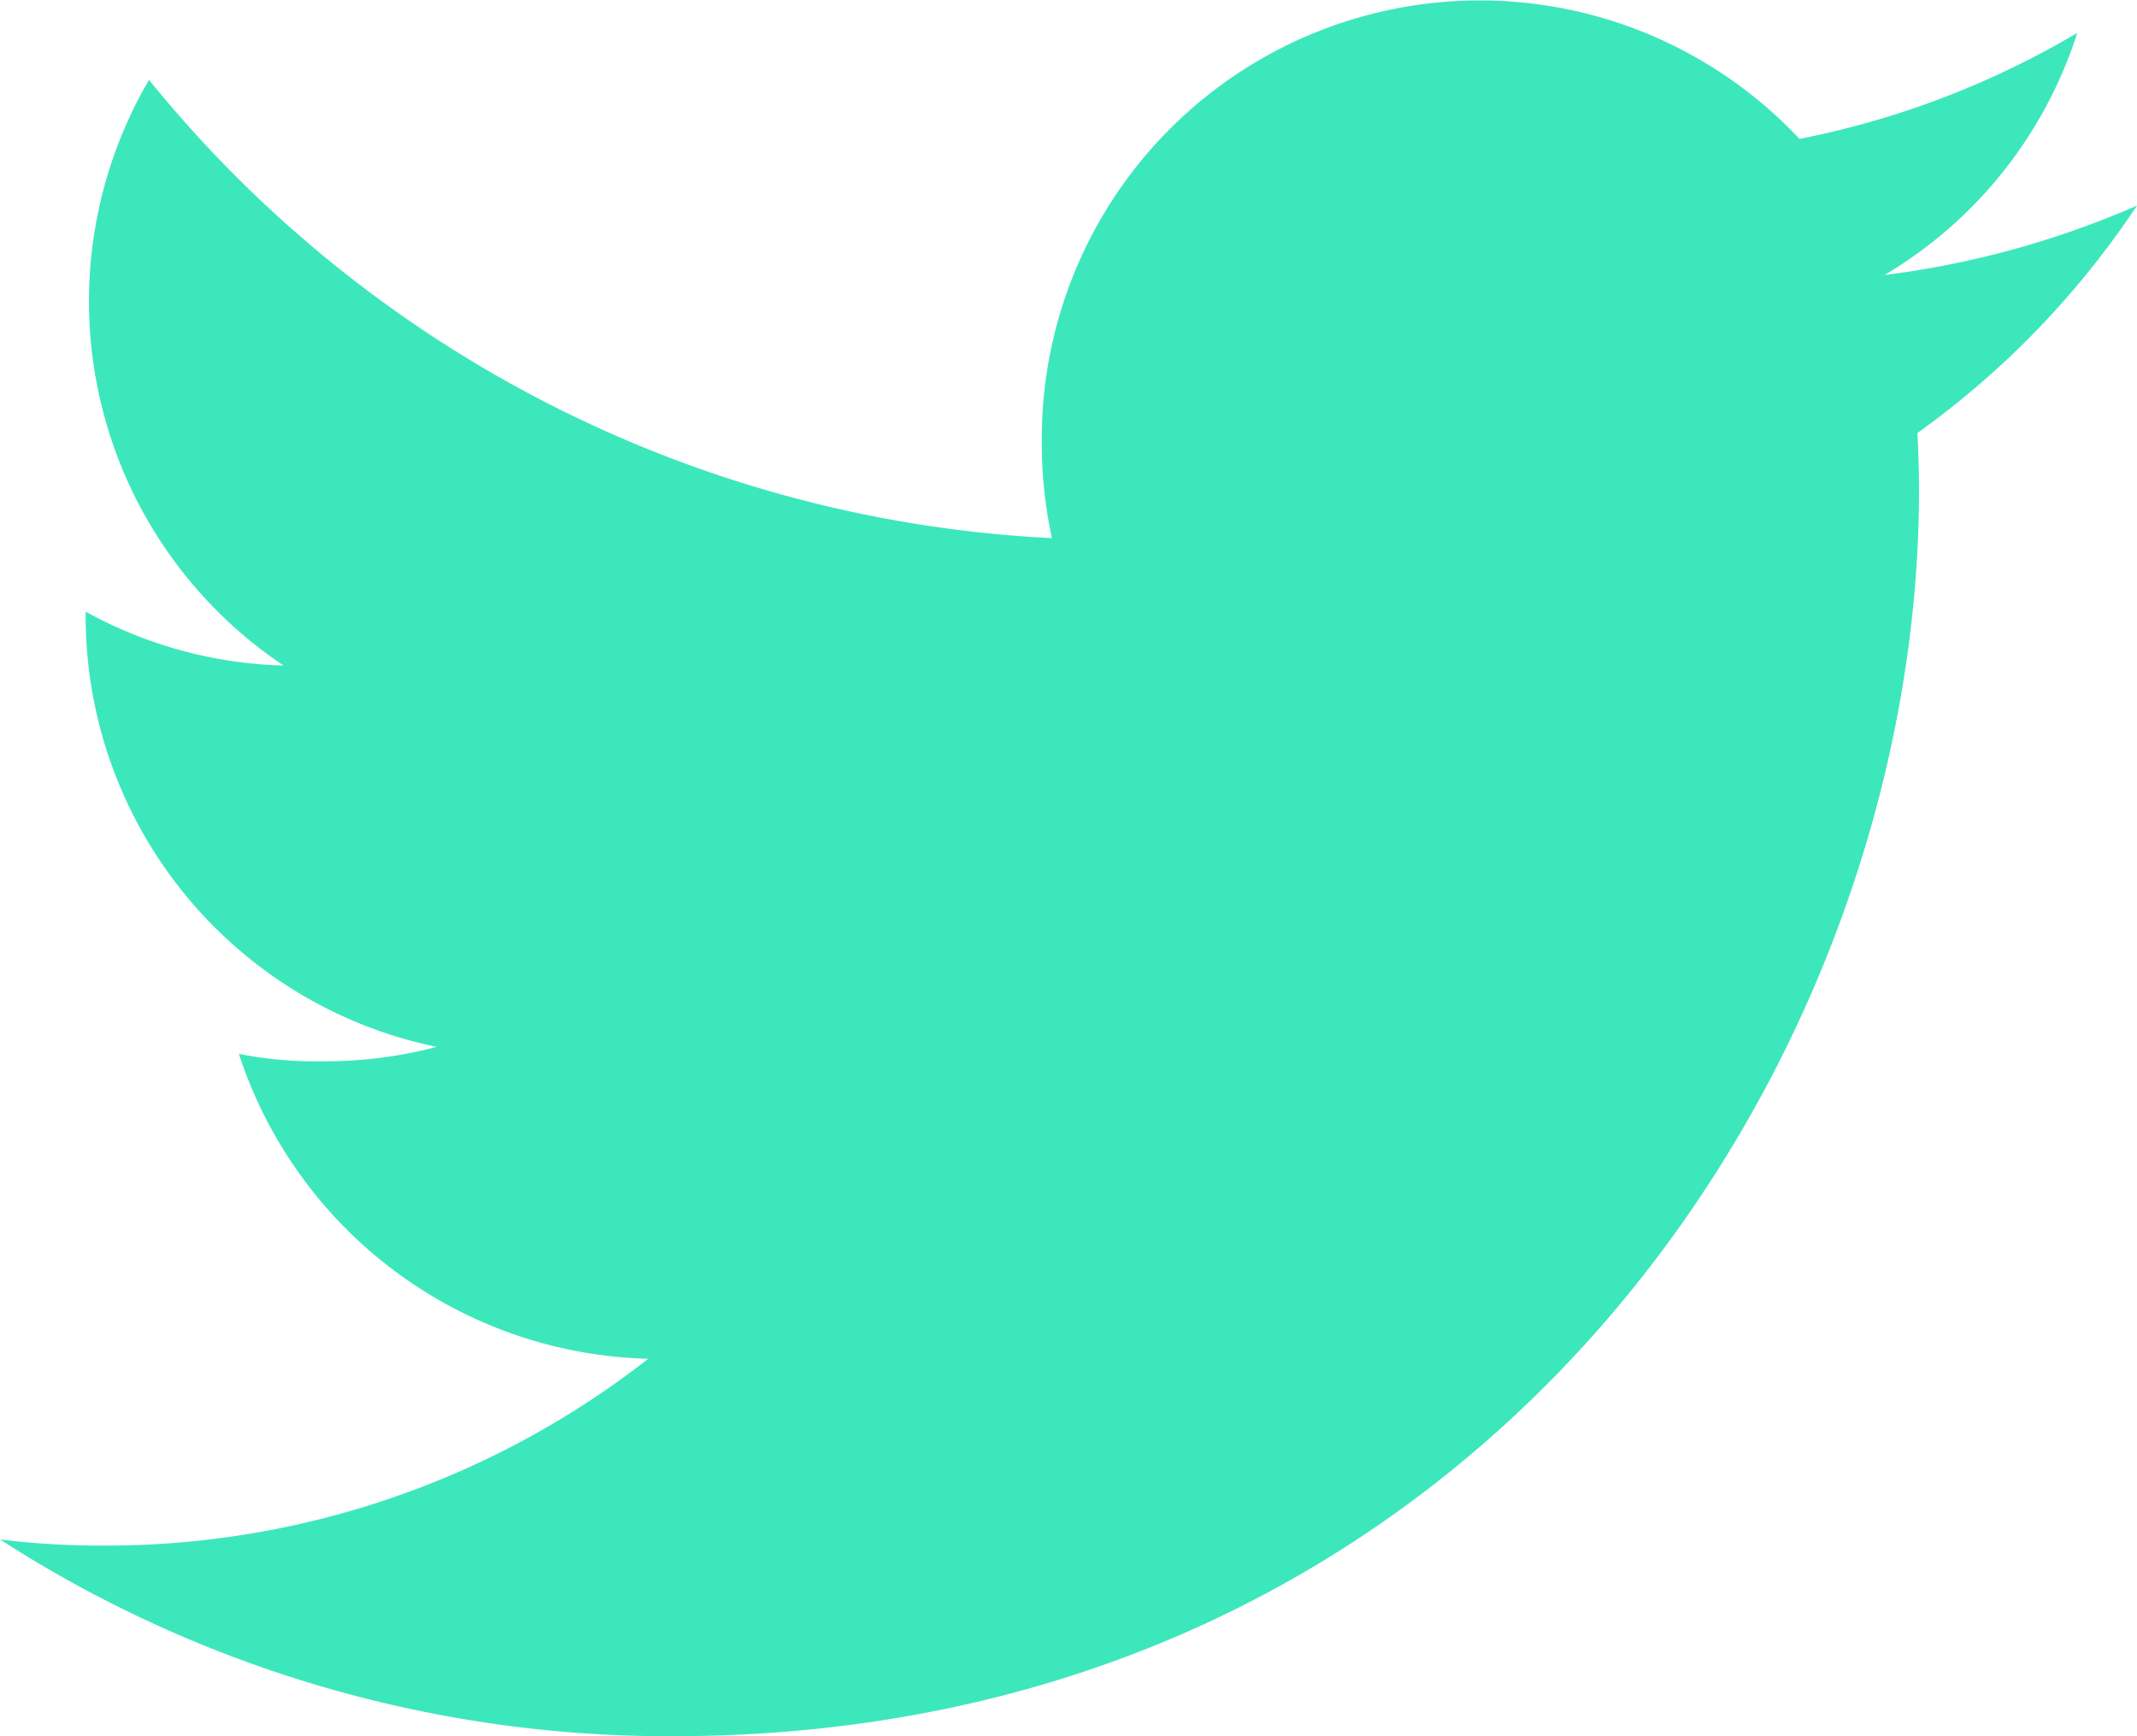 <svg xmlns="http://www.w3.org/2000/svg" width="36.923" height="30" viewBox="0 0 36.923 30">
  <path id="Path_980" data-name="Path 980" d="M36.923,67.552a15.782,15.782,0,0,1-4.362,1.2,7.527,7.527,0,0,0,3.33-4.184,15.127,15.127,0,0,1-4.8,1.832A7.569,7.569,0,0,0,18,71.572a7.794,7.794,0,0,0,.175,1.726,21.426,21.426,0,0,1-15.6-7.918A7.572,7.572,0,0,0,4.9,75.5a7.475,7.475,0,0,1-3.42-.932v.083a7.6,7.6,0,0,0,6.065,7.438,7.555,7.555,0,0,1-1.985.249,6.693,6.693,0,0,1-1.433-.129A7.642,7.642,0,0,0,11.2,87.478a15.21,15.21,0,0,1-9.385,3.228A14.177,14.177,0,0,1,0,90.6,21.31,21.31,0,0,0,11.612,94c13.929,0,21.545-11.538,21.545-21.54,0-.335-.012-.658-.028-.978A15.1,15.1,0,0,0,36.923,67.552Z" transform="translate(0 -64)" fill="#3de7bc"/>
</svg>
